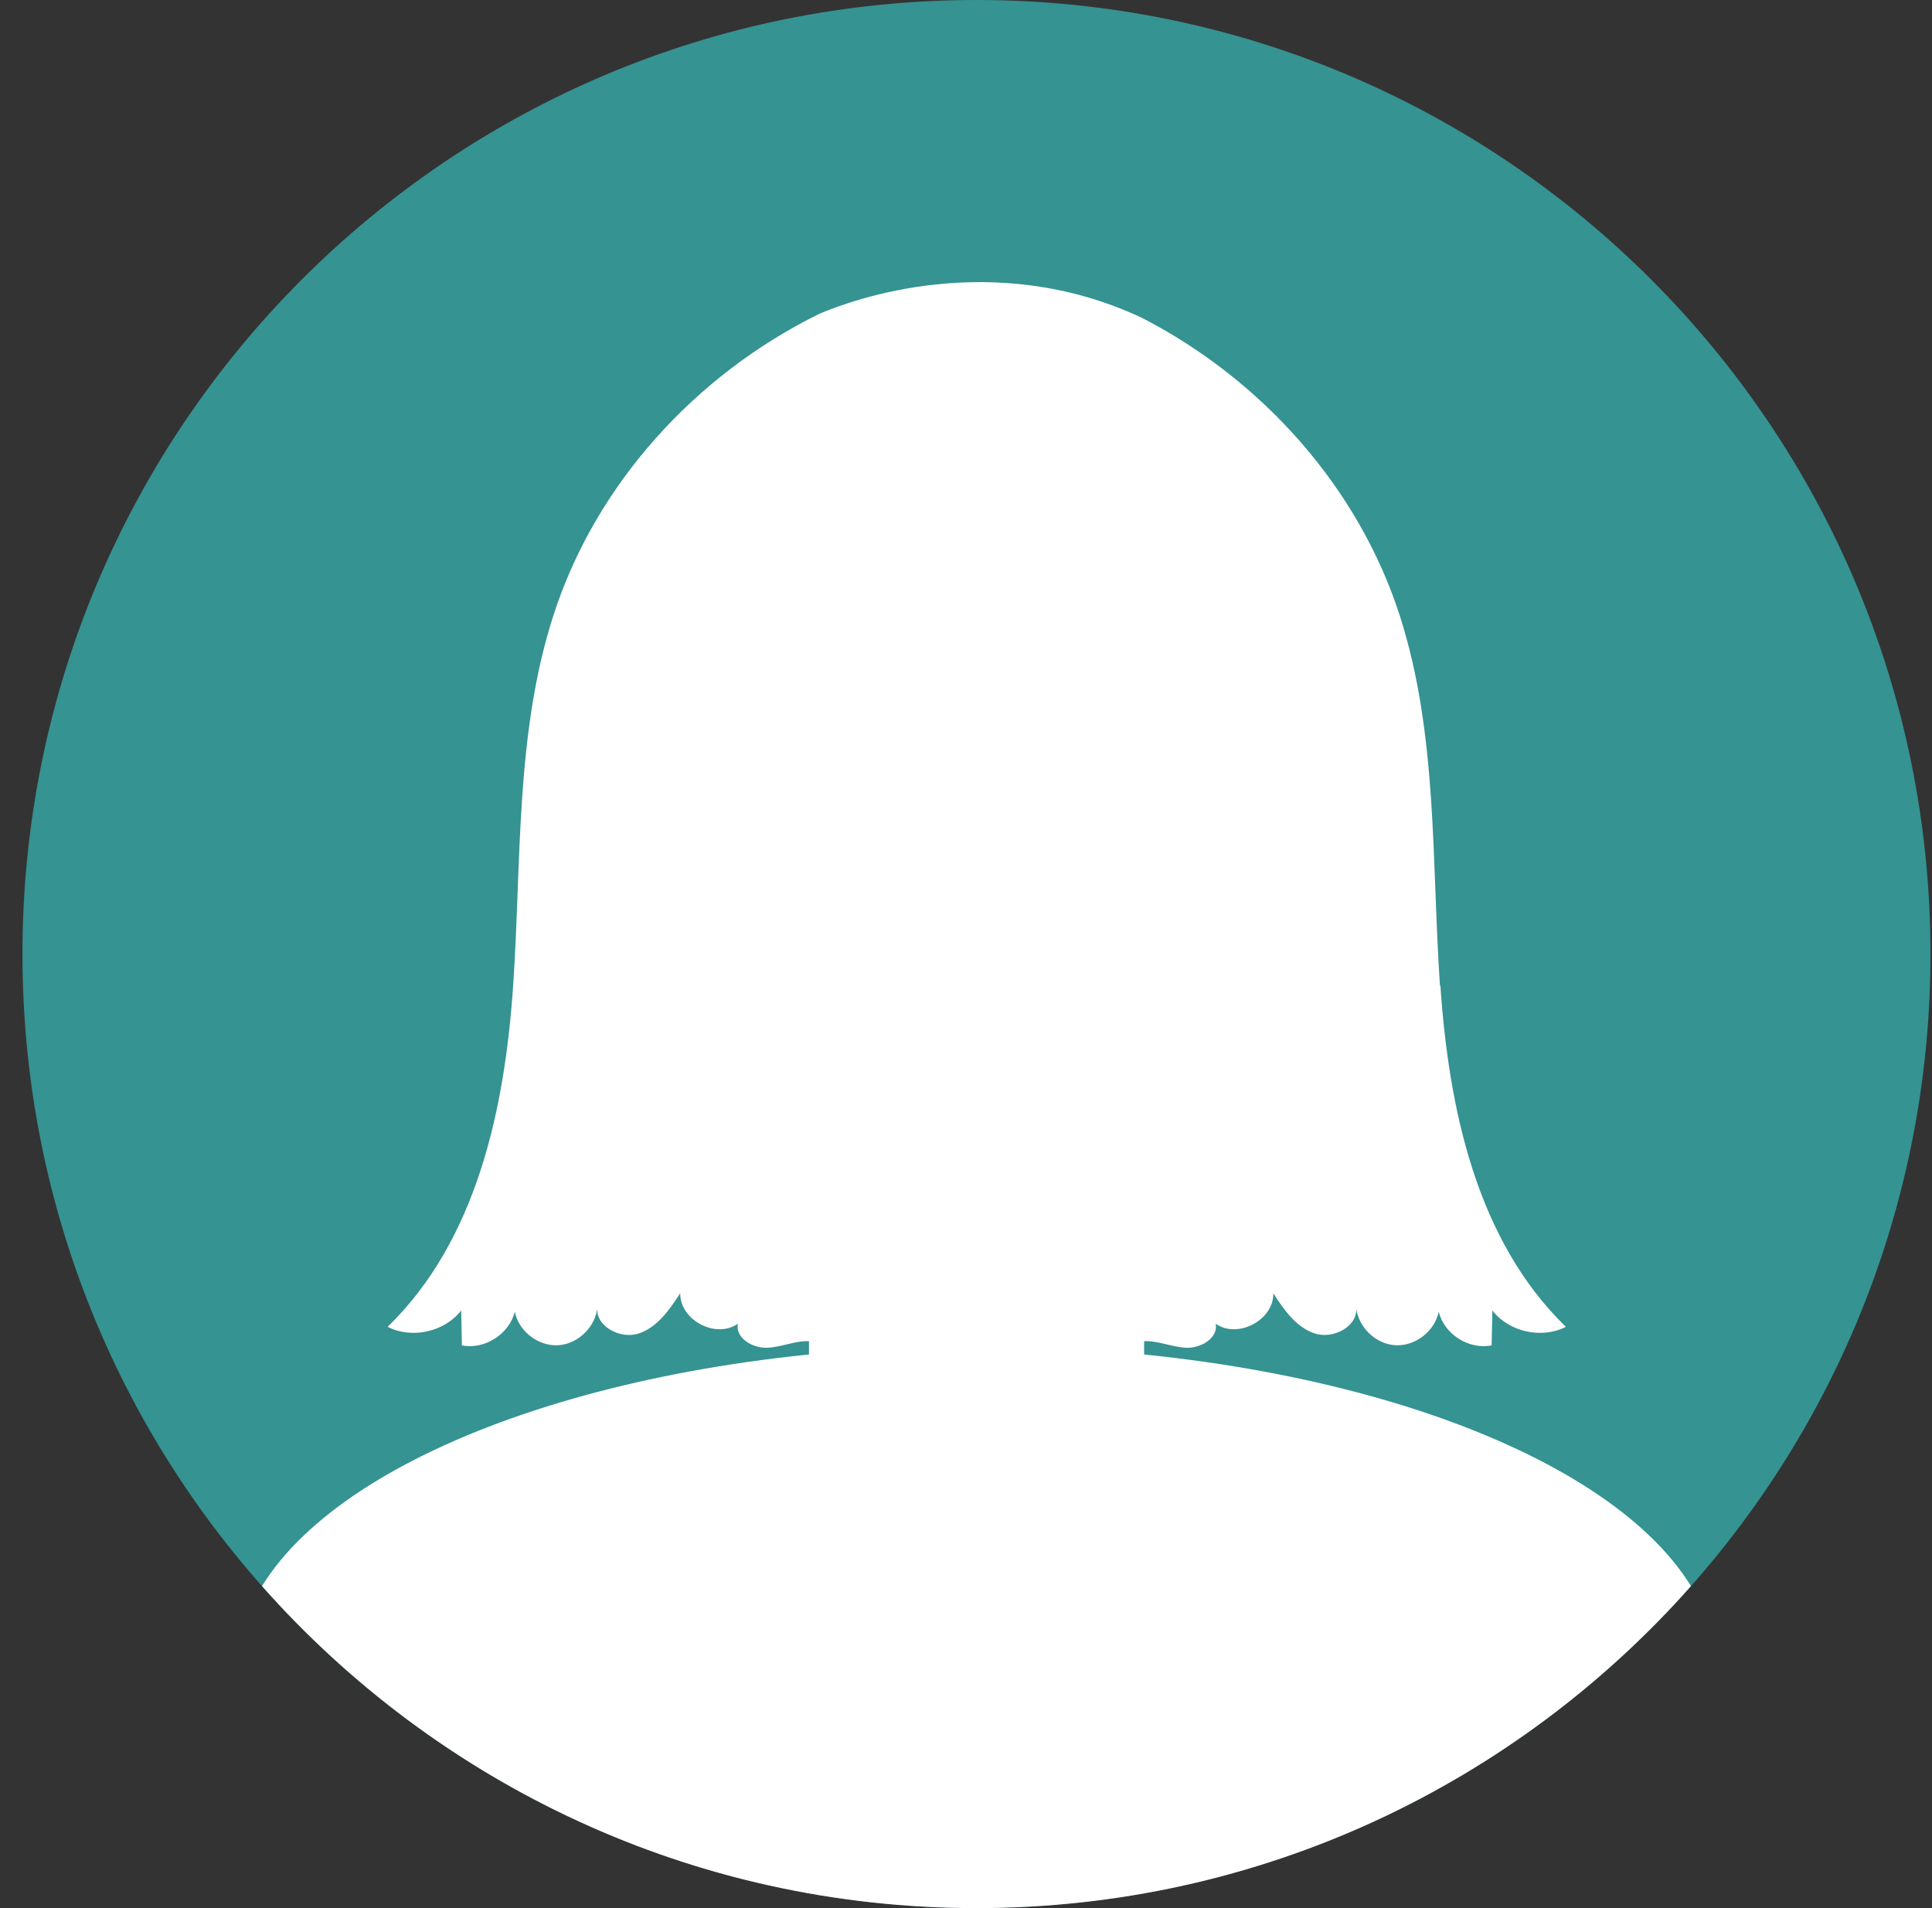 <?xml version="1.0" encoding="UTF-8"?> <svg xmlns="http://www.w3.org/2000/svg" width="81" height="80" viewBox="0 0 81 80" fill="none"><rect x="0" y="0" width="81" height="80" fill="#333333" stroke="none"/><g clip-path="url(#clip0_1548_265)"><path d="M40.939 79.994C63.029 79.994 80.936 62.087 80.936 39.997C80.936 17.907 63.029 0 40.939 0C18.85 0 0.942 17.907 0.942 39.997C0.942 62.087 18.85 79.994 40.939 79.994Z" fill="#359392"></path><path d="M40.939 53.566C49.532 53.566 56.497 44.56 56.497 33.45C56.497 22.34 49.532 13.334 40.939 13.334C32.347 13.334 25.381 22.34 25.381 33.45C25.381 44.56 32.347 53.566 40.939 53.566Z" fill="white"></path><path d="M40.939 56.438C26.61 56.438 14.555 60.706 10.985 66.499C18.316 74.775 29.013 80 40.939 80C52.865 80 63.563 74.775 70.894 66.499C67.324 60.706 55.274 56.438 40.939 56.438Z" fill="white"></path><path d="M42.026 39.997H39.858C36.577 39.997 33.917 42.657 33.917 45.938V59.458C33.917 62.739 36.577 65.4 39.858 65.4H42.026C45.308 65.4 47.968 62.739 47.968 59.458V45.938C47.968 42.657 45.308 39.997 42.026 39.997Z" fill="white"></path><path d="M27.765 35.285C28.315 37.99 27.63 40.417 26.228 40.701C24.826 40.985 23.244 39.021 22.695 36.316C22.145 33.611 22.831 31.183 24.233 30.899C25.635 30.615 27.216 32.579 27.765 35.285Z" fill="white"></path><path d="M54.113 35.285C53.563 37.99 54.249 40.417 55.651 40.701C57.053 40.985 58.634 39.021 59.184 36.316C59.733 33.611 59.048 31.183 57.646 30.899C56.244 30.615 54.663 32.579 54.113 35.285Z" fill="white"></path><path d="M60.37 41.312C60.017 36.124 60.283 30.8 58.696 25.841C56.966 20.437 52.903 15.91 47.869 13.322C41.6 10.388 35.702 12.581 34.355 13.155C29.161 15.706 24.955 20.313 23.189 25.841C21.602 30.794 21.867 36.118 21.515 41.312C21.163 46.507 19.983 52.003 16.253 55.629C17.266 56.148 18.637 55.845 19.335 54.943C19.347 55.431 19.354 55.919 19.366 56.407C20.317 56.598 21.355 55.931 21.583 54.993C21.744 55.814 22.565 56.45 23.405 56.401C24.239 56.351 24.98 55.623 25.048 54.789C24.937 55.604 26.005 56.166 26.783 55.907C27.562 55.647 28.068 54.912 28.519 54.221C28.5 55.345 30.014 56.148 30.934 55.499C30.823 56.104 31.564 56.537 32.181 56.506C32.799 56.475 33.386 56.185 34.003 56.234C35.195 56.333 36.264 57.661 37.357 57.167C37.833 56.95 38.271 56.401 38.753 56.598C39.043 56.716 39.167 57.056 39.364 57.303C39.741 57.76 40.383 57.815 40.952 57.611C41.52 57.821 42.162 57.766 42.539 57.303C42.736 57.062 42.86 56.722 43.15 56.598C43.632 56.401 44.071 56.95 44.546 57.167C45.639 57.654 46.708 56.327 47.9 56.234C48.511 56.185 49.104 56.475 49.722 56.506C50.339 56.537 51.081 56.104 50.969 55.499C51.89 56.148 53.409 55.345 53.384 54.221C53.829 54.912 54.335 55.647 55.12 55.907C55.898 56.166 56.966 55.604 56.855 54.789C56.923 55.623 57.664 56.351 58.498 56.401C59.332 56.45 60.153 55.814 60.32 54.993C60.542 55.938 61.586 56.598 62.537 56.407C62.55 55.919 62.556 55.431 62.568 54.943C63.266 55.845 64.631 56.148 65.65 55.629C61.913 52.003 60.74 46.507 60.388 41.312H60.37Z" fill="white"></path></g><defs><clipPath id="clip0_1548_265"><rect width="80" height="80" fill="white" transform="translate(0.942)"></rect></clipPath></defs></svg> 